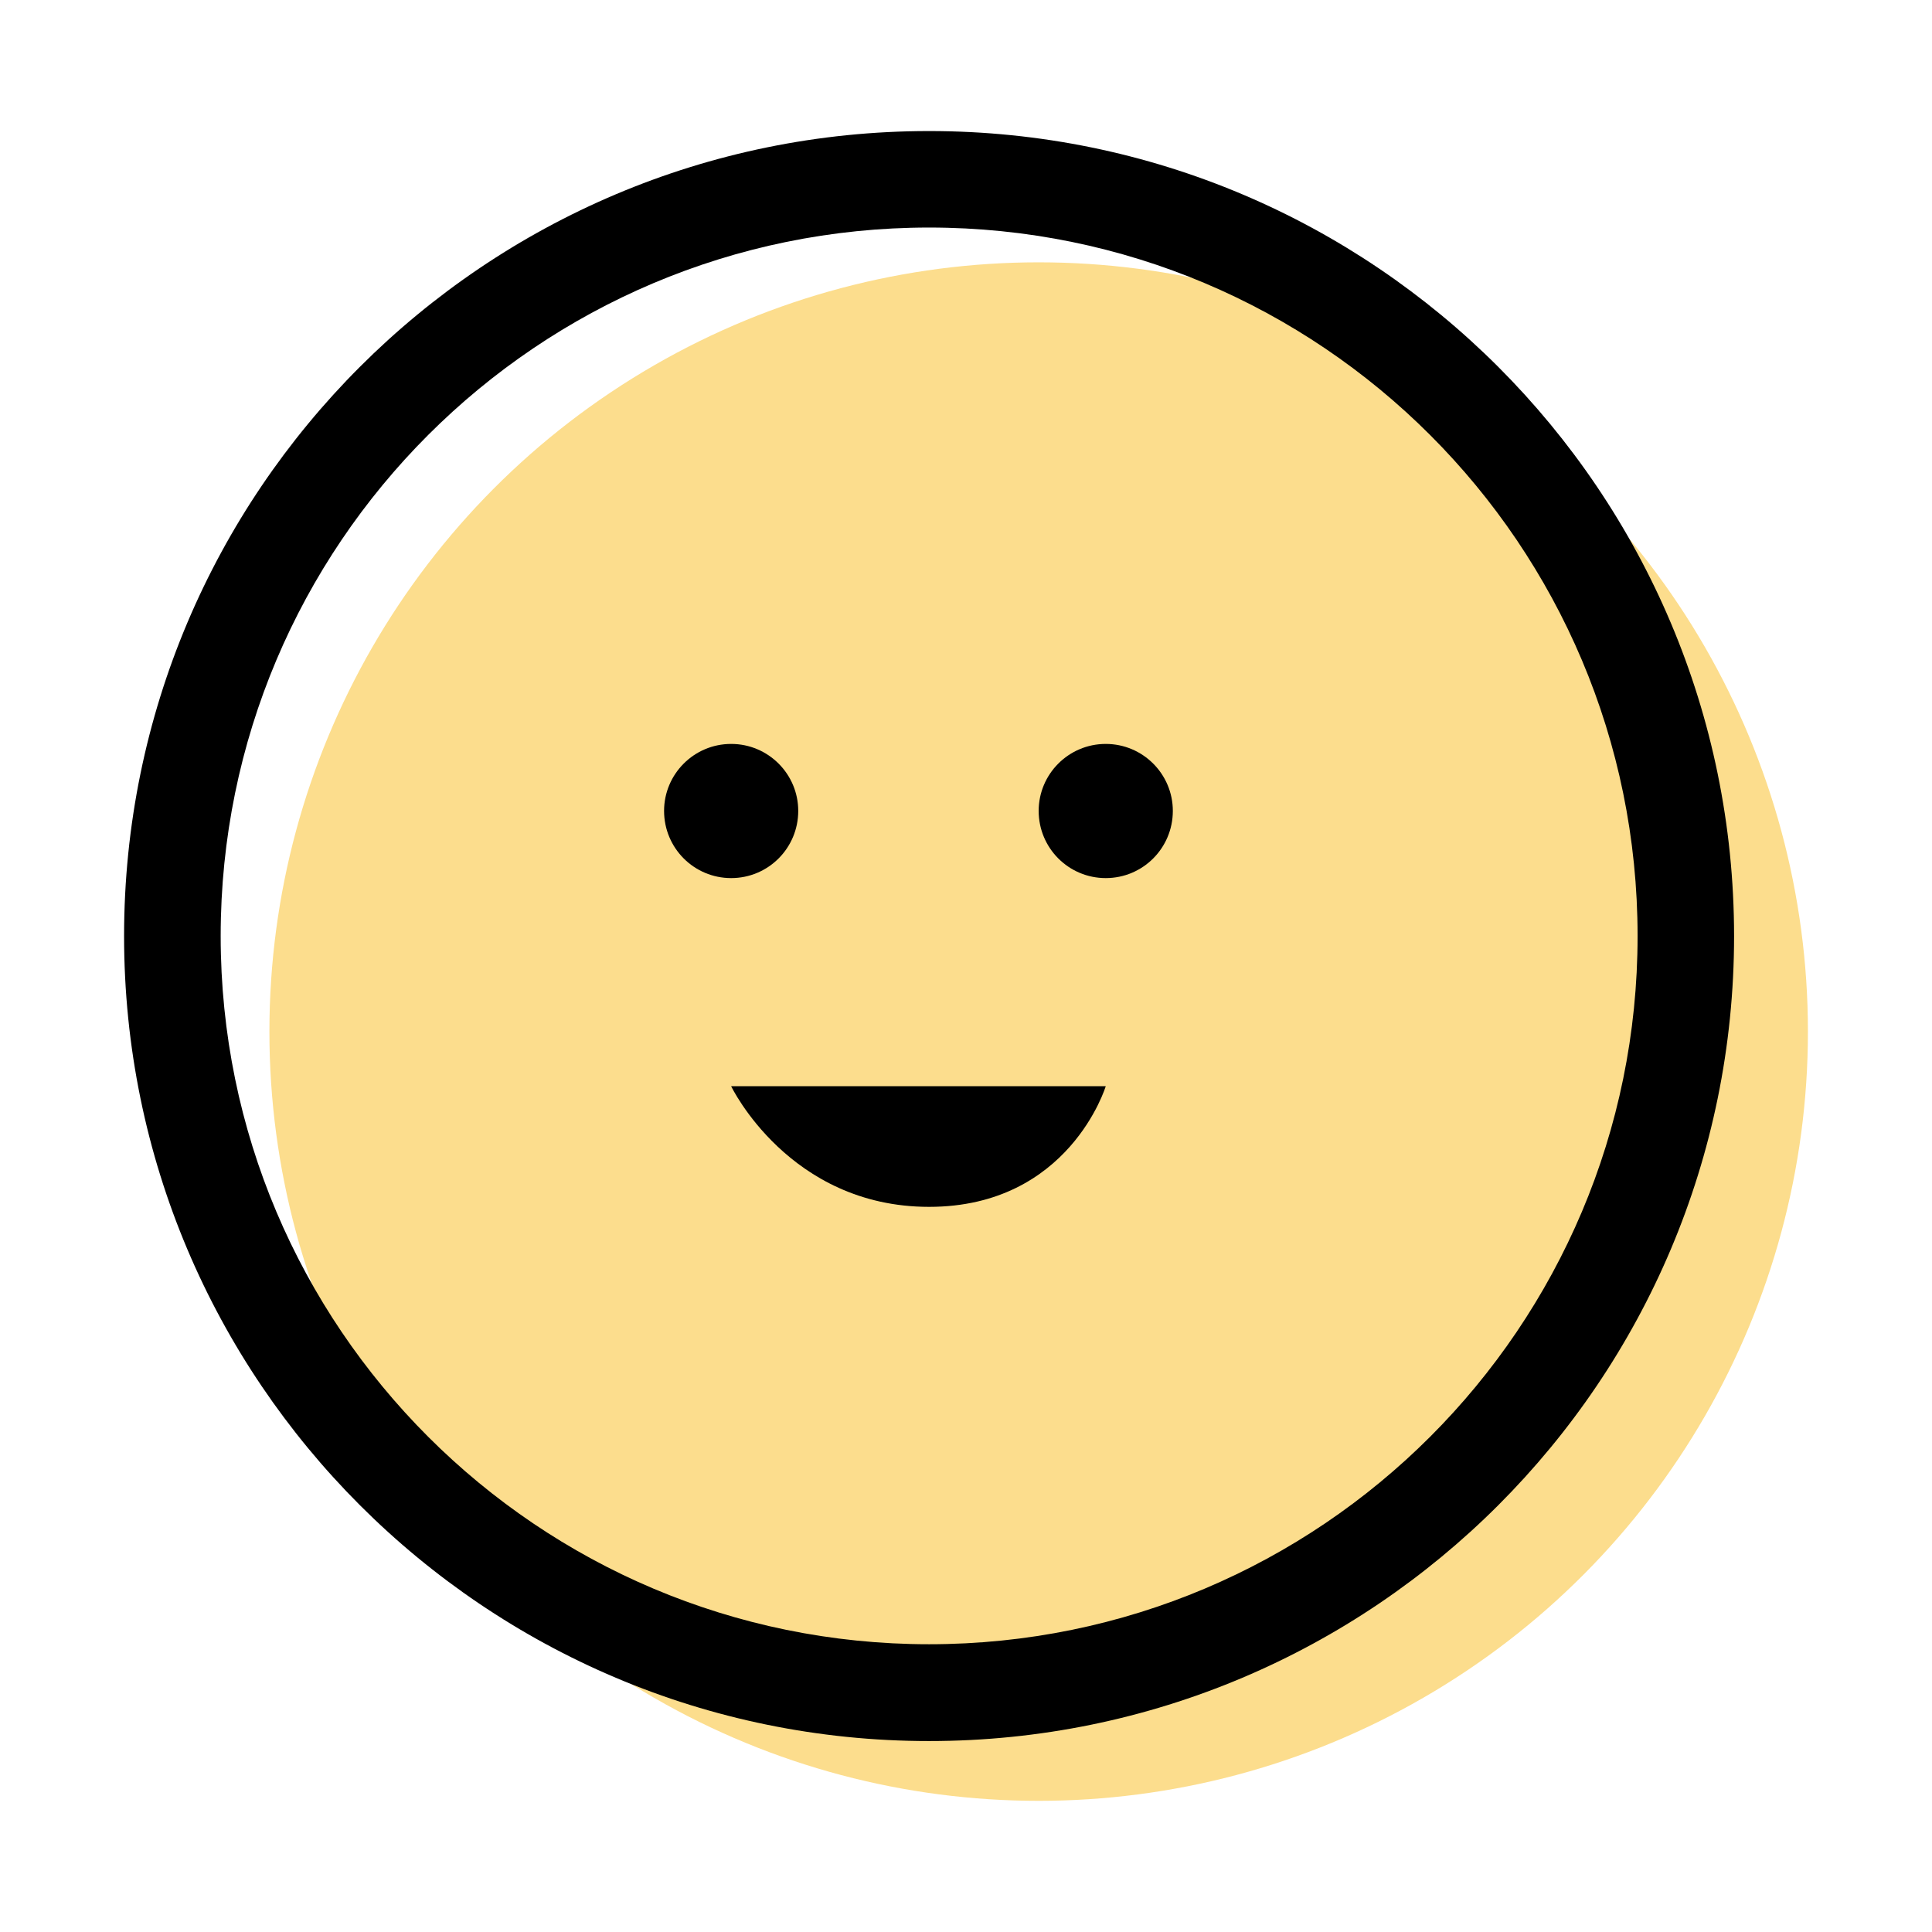 <?xml version="1.0" encoding="utf-8"?>
<!-- Generator: Adobe Illustrator 16.0.0, SVG Export Plug-In . SVG Version: 6.00 Build 0)  -->
<!DOCTYPE svg PUBLIC "-//W3C//DTD SVG 1.1//EN" "http://www.w3.org/Graphics/SVG/1.1/DTD/svg11.dtd">
<svg version="1.1" id="圖層_1" xmlns="http://www.w3.org/2000/svg" xmlns:xlink="http://www.w3.org/1999/xlink" x="0px" y="0px"
	 width="18px" height="18px" viewBox="0 0 18 18" enable-background="new 0 0 18 18" xml:space="preserve">
<g>
	<circle fill="#FCDD8D" cx="9.677" cy="9.611" r="7.167"/>
	<g>
		<path d="M8.656,1.221c-4.141,0-7.5,3.358-7.5,7.5c0,4.14,3.359,7.5,7.5,7.5c4.142,0,7.5-3.36,7.5-7.5
			C16.155,4.58,12.798,1.221,8.656,1.221z M8.656,15.319c-3.645,0-6.6-2.955-6.6-6.598c0-3.648,2.955-6.601,6.6-6.601
			c3.646,0,6.601,2.953,6.601,6.601C15.257,12.365,12.302,15.319,8.656,15.319z"/>
		<path d="M7.437,7.555c0,0.346-0.279,0.626-0.625,0.626s-0.625-0.28-0.625-0.626c0-0.343,0.279-0.624,0.625-0.624
			S7.437,7.212,7.437,7.555z"/>
		<path d="M10.927,7.555c0,0.346-0.279,0.626-0.625,0.626s-0.625-0.28-0.625-0.626c0-0.343,0.279-0.624,0.625-0.624
			S10.927,7.212,10.927,7.555z"/>
		<path d="M6.812,10.12c0,0,0.539,1.124,1.844,1.124c1.306,0,1.646-1.124,1.646-1.124"/>
	</g>
</g>
</svg>
